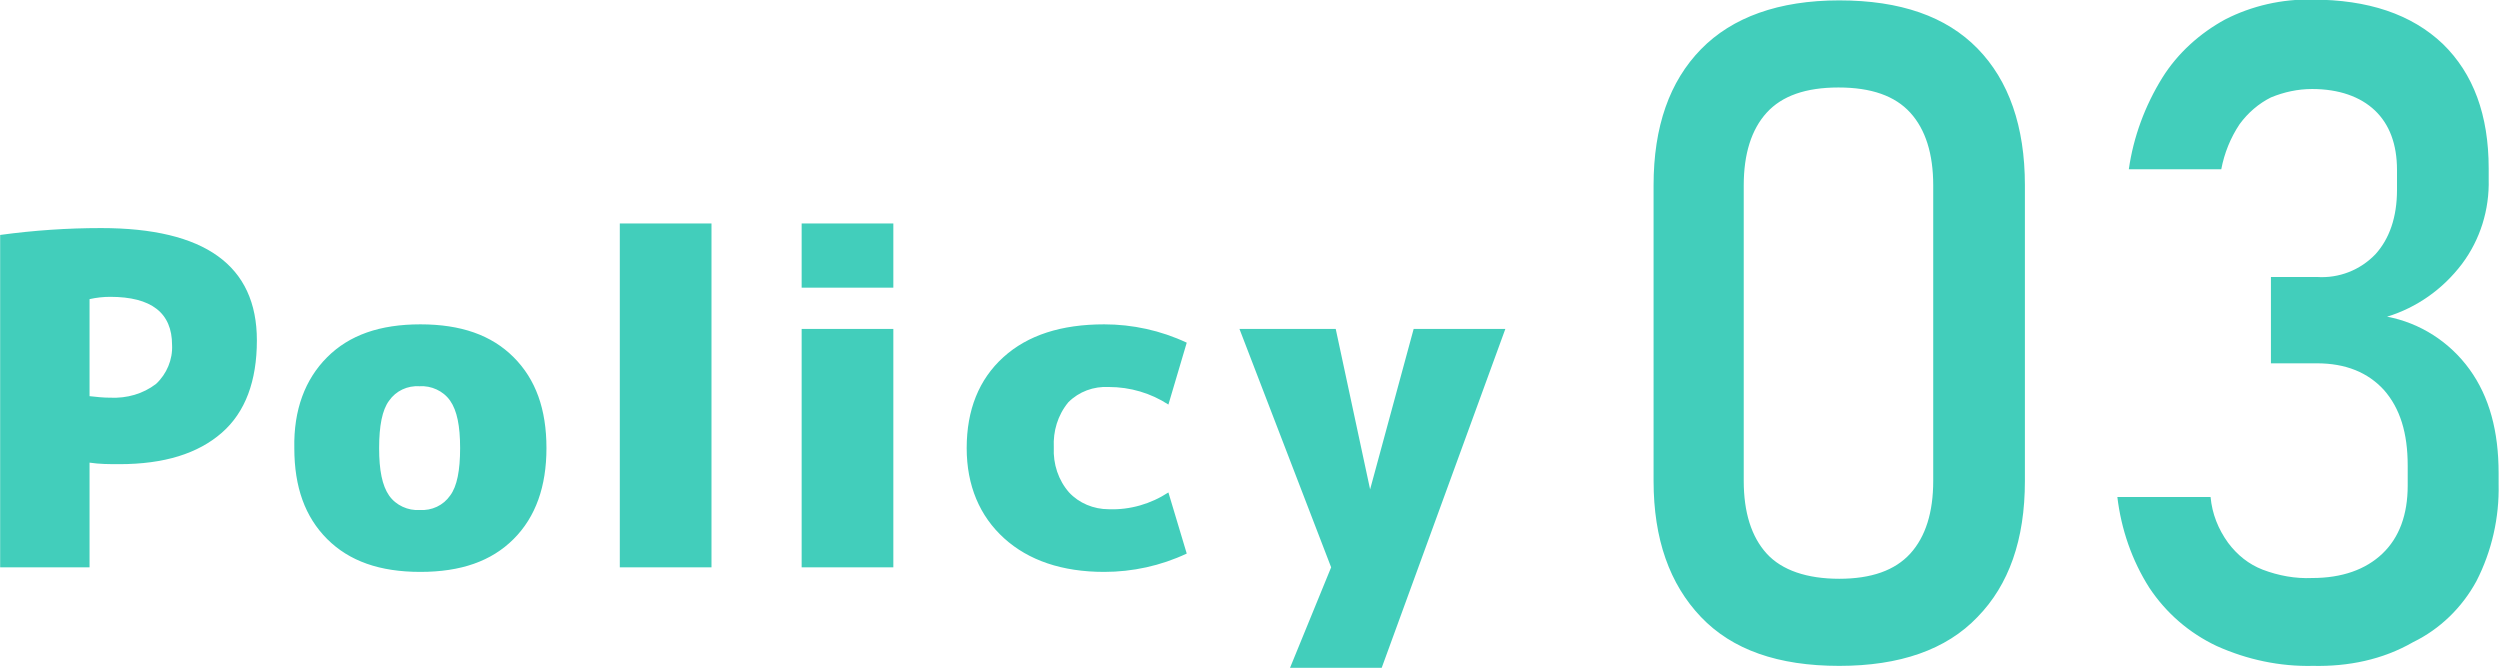 <?xml version="1.0" encoding="utf-8"?>
<!-- Generator: Adobe Illustrator 28.0.0, SVG Export Plug-In . SVG Version: 6.00 Build 0)  -->
<svg version="1.1" id="レイヤー_1" xmlns="http://www.w3.org/2000/svg" xmlns:xlink="http://www.w3.org/1999/xlink" x="0px"
	 y="0px" viewBox="0 0 327.2 87.4" style="enable-background:new 0 0 327.2 87.4;" xml:space="preserve">
<style type="text/css">
	.st0{fill:#42CEBB;}
</style>
<g id="グループ_407" transform="translate(-1224.38 -1037.75)">
	<path id="パス_108" class="st0" d="M1236.1,1098.3v13.7h-11.7v-43.5c4.4-0.6,8.8-0.9,13.2-0.9c13.6,0,20.4,4.9,20.4,14.7
		c0,5.3-1.5,9.4-4.6,12.1s-7.5,4.1-13.4,4.1C1238.7,1098.5,1237.4,1098.5,1236.1,1098.3z M1236.1,1089.6c0.9,0.1,1.8,0.2,2.7,0.2
		c2.2,0.1,4.3-0.5,6-1.8c1.4-1.3,2.2-3.2,2.1-5.1c0-4.2-2.7-6.3-8.1-6.3c-0.9,0-1.8,0.1-2.7,0.3V1089.6z M1267.2,1084.5
		c2.9-2.9,6.9-4.3,12.2-4.3s9.3,1.4,12.2,4.3s4.3,6.8,4.3,11.9c0,5-1.4,9-4.3,11.9s-6.9,4.3-12.2,4.3s-9.3-1.4-12.2-4.3
		s-4.3-6.8-4.3-11.9C1262.8,1091.4,1264.3,1087.4,1267.2,1084.5z M1275.3,1102.6c0.9,1.3,2.5,2,4,1.9c1.6,0.1,3.1-0.6,4-1.9
		c0.9-1.2,1.3-3.3,1.3-6.2s-0.4-4.9-1.3-6.2c-0.9-1.3-2.5-2-4-1.9c-1.6-0.1-3.1,0.6-4,1.9c-0.9,1.2-1.3,3.3-1.3,6.2
		S1274.4,1101.3,1275.3,1102.6z M1305.5,1112v-45h12v45H1305.5z M1329.3,1075.4v-8.4h12v8.4H1329.3z M1329.3,1112v-31.2h12v31.2
		H1329.3z M1377.3,1102.2l2.4,8c-3.4,1.6-7.1,2.4-10.8,2.4c-5.5,0-9.9-1.5-13.1-4.4s-4.9-6.9-4.9-11.8c0-5,1.6-9,4.8-11.9
		c3.2-2.9,7.6-4.3,13.2-4.3c3.7,0,7.4,0.8,10.8,2.4l-2.4,8.1c-2.3-1.5-5-2.3-7.8-2.3c-2-0.1-3.9,0.6-5.3,2c-1.4,1.7-2,3.8-1.9,5.9
		c-0.1,2.2,0.6,4.3,2,5.9c1.3,1.4,3.2,2.2,5.2,2.2C1372.3,1104.5,1375,1103.7,1377.3,1102.2z M1403.7,1101.8L1403.7,1101.8l5.7-21
		h12l-16.2,44.4h-12l5.4-13.2l-12-31.2h12.6L1403.7,1101.8z"/>
	<path id="パス_107" class="st0" d="M1465.1,1124.9c-8,0-14-2.1-18.1-6.4s-6.2-10.2-6.2-17.8V1062c0-7.7,2.1-13.6,6.2-17.8
		c4.1-4.2,10.2-6.4,18.1-6.4c8,0,14,2.1,18.1,6.3s6.2,10.2,6.2,17.9v38.7c0,7.7-2.1,13.6-6.2,17.8
		C1479.1,1122.8,1473,1124.9,1465.1,1124.9z M1465.1,1113.5c4.2,0,7.3-1.1,9.3-3.3c2-2.2,3-5.4,3-9.5V1062c0-4.1-1-7.3-3-9.5
		s-5.1-3.3-9.4-3.3s-7.4,1.1-9.4,3.3c-2,2.2-3,5.4-3,9.5v38.7c0,4.1,1,7.3,3,9.5S1460.9,1113.5,1465.1,1113.5z M1527.1,1124.9
		c-4.3,0.1-8.6-0.8-12.6-2.6c-3.6-1.7-6.6-4.3-8.8-7.6c-2.3-3.6-3.7-7.7-4.2-11.9h12.2c0.2,2.2,1,4.2,2.3,6c1.2,1.6,2.7,2.8,4.5,3.5
		c2.1,0.8,4.3,1.2,6.5,1.1c3.9,0,7-1.1,9.2-3.2s3.3-5.1,3.3-8.9v-2.6c0-4.3-1-7.5-3.1-9.9c-2.1-2.3-5-3.5-8.8-3.5h-6V1074h6
		c2.9,0.2,5.7-0.9,7.7-3c1.8-2,2.8-4.8,2.8-8.4v-2.6c0-3.4-1-6-2.9-7.8s-4.7-2.8-8.2-2.8c-1.9,0-3.7,0.4-5.4,1.1
		c-1.6,0.8-3,2-4.1,3.5c-1.2,1.8-2,3.8-2.4,5.9H1503c0.6-4.2,2.1-8.3,4.4-12c2-3.2,4.9-5.8,8.2-7.6c3.5-1.8,7.5-2.7,11.4-2.6
		c7.3,0,13,1.9,17.1,5.8c4,3.9,6,9.3,6,16.3v1.4c0.1,4-1.1,7.9-3.5,11.1c-2.5,3.3-5.9,5.7-9.8,6.9c4.3,0.8,8.2,3.3,10.8,6.9
		c2.6,3.6,3.8,8.1,3.8,13.6v1.4c0.1,4.4-0.9,8.8-2.9,12.7c-1.9,3.5-4.8,6.3-8.3,8C1536.2,1124.1,1531.7,1125,1527.1,1124.9z"/>
</g>
</svg>
